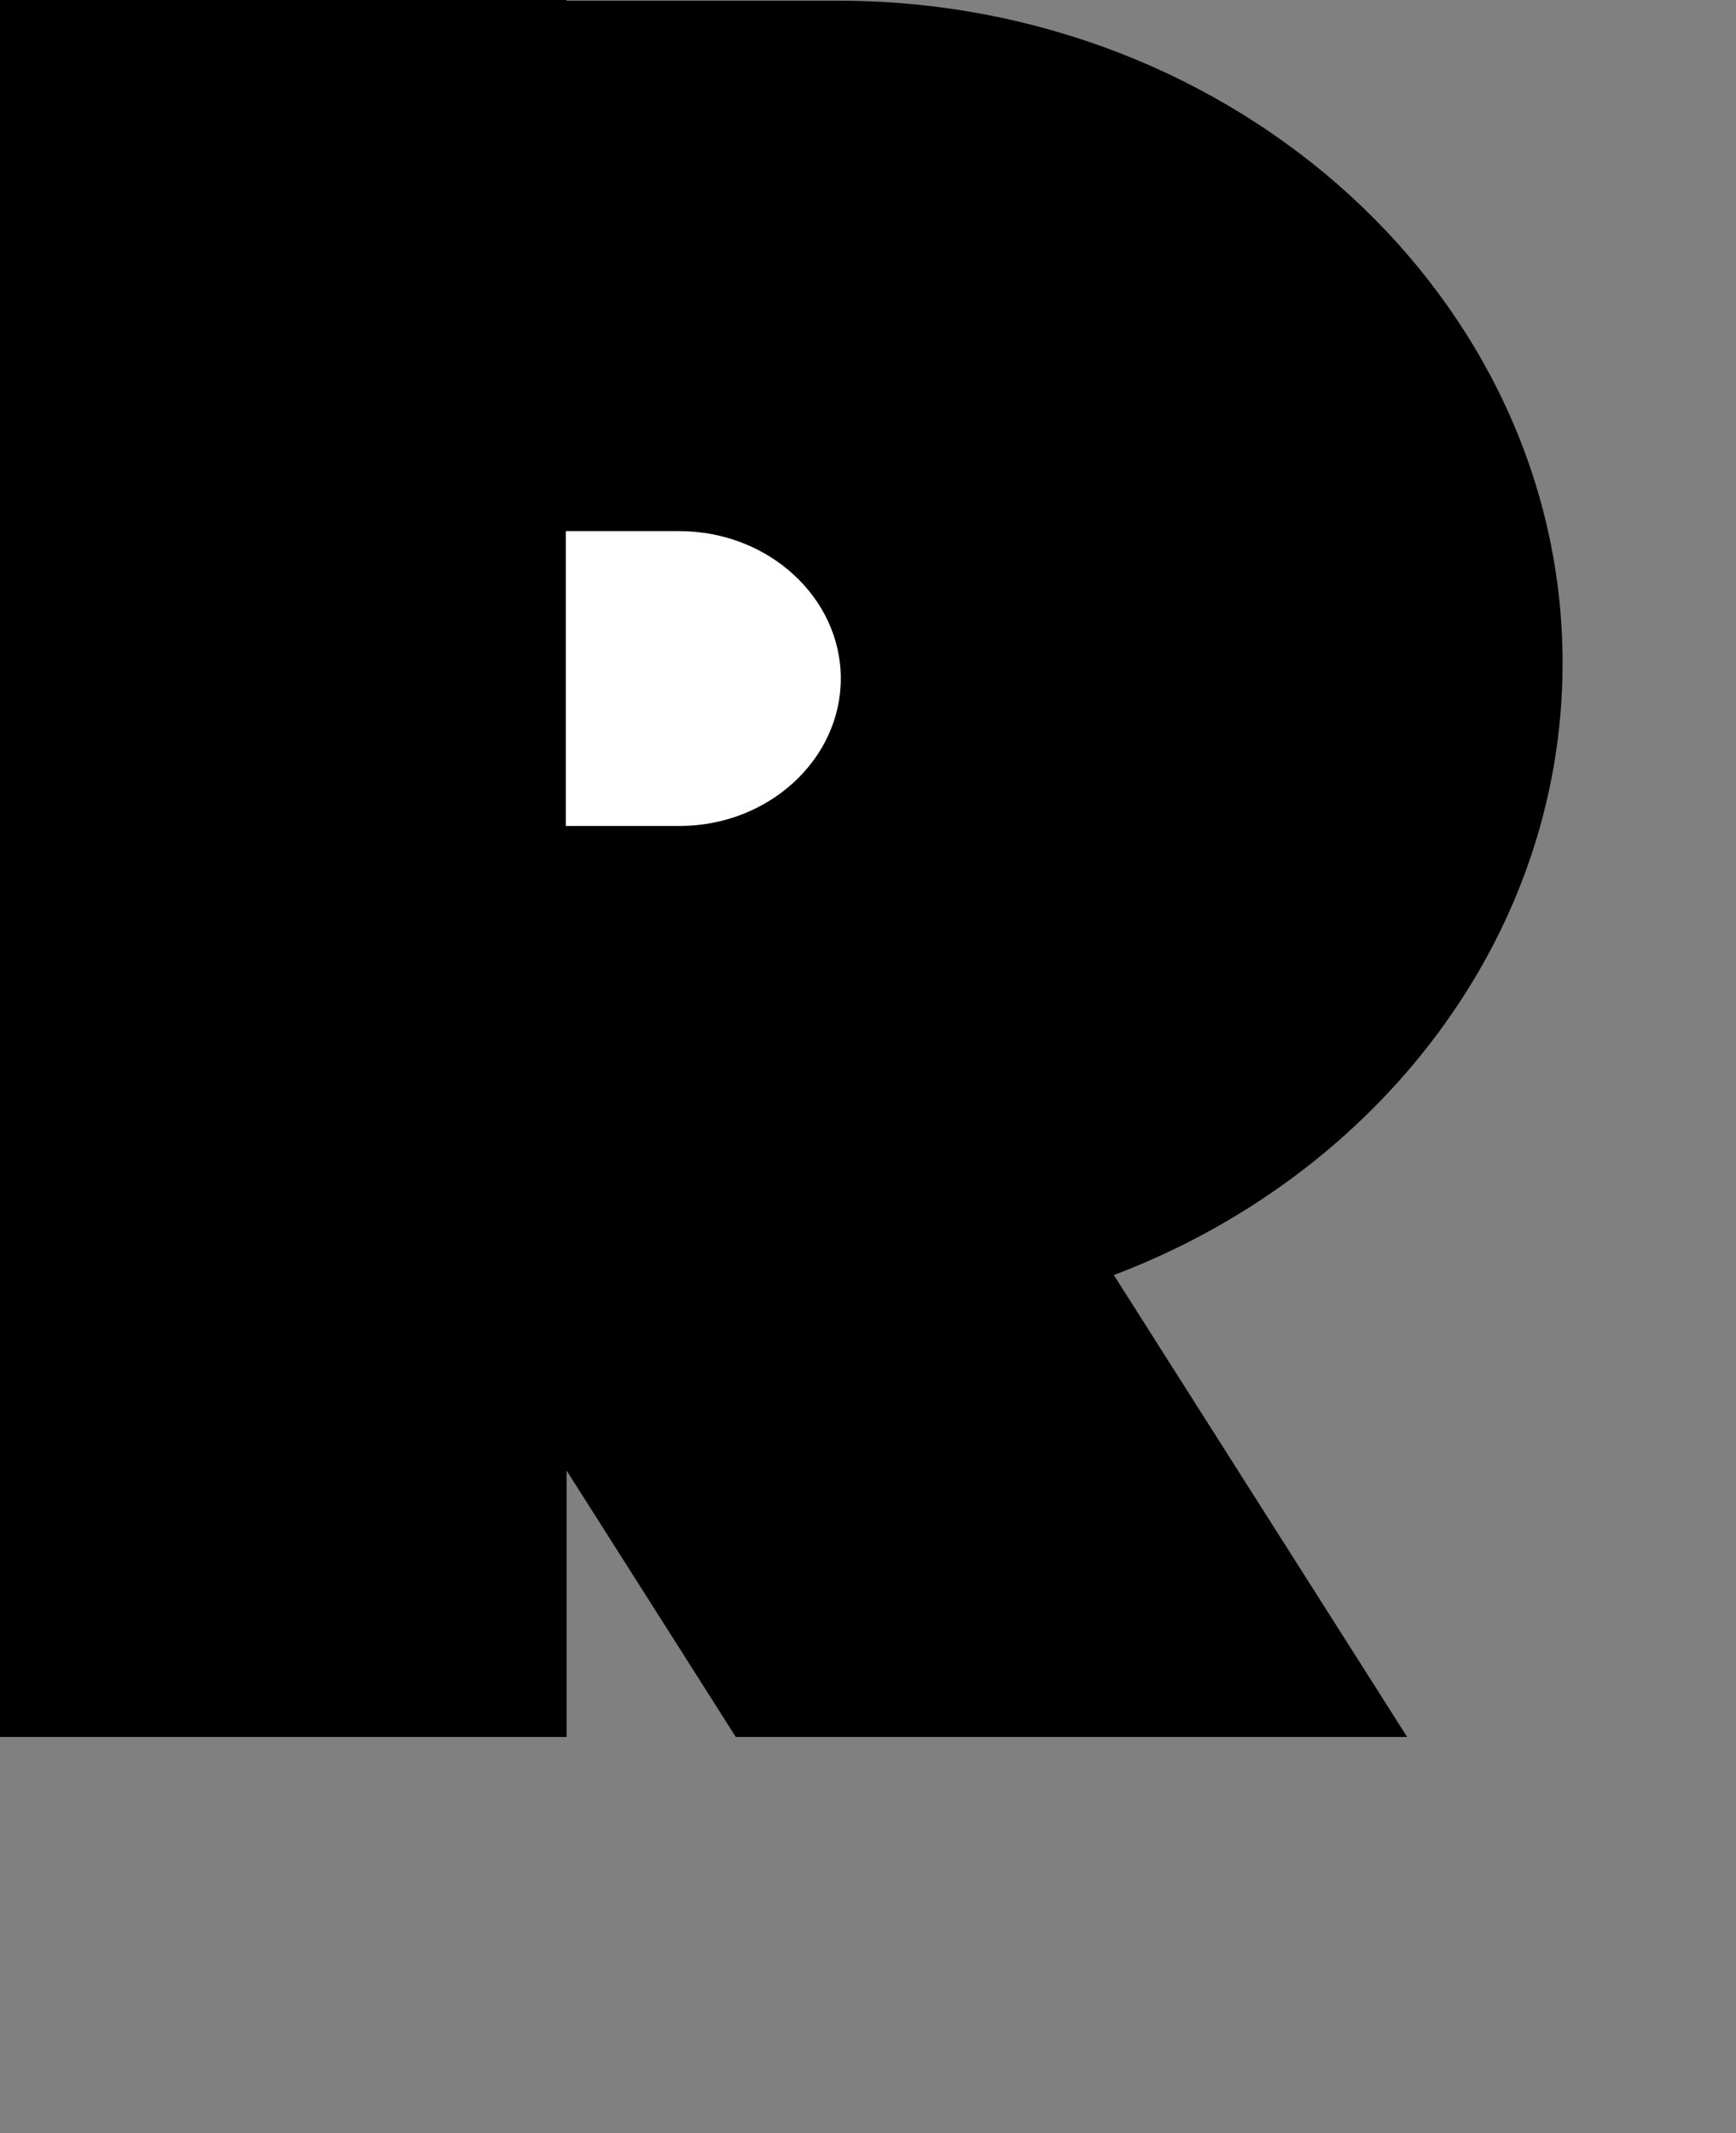 <?xml version="1.0" encoding="UTF-8"?>
<svg id="_レイヤー_2" data-name="レイヤー 2" xmlns="http://www.w3.org/2000/svg" xmlns:xlink="http://www.w3.org/1999/xlink" viewBox="0 0 512 628.828">
  <rect x="0" y="0" width="512" height="628.828" fill="#808080" stroke="none"/>
  <defs>
    <style>
      .cls-1 {
        fill: #fff;
      }

      .cls-2 {
        clip-path: url(#clippath);
      }

      .cls-3 {
        fill: none;
      }
    </style>
    <clipPath id="clippath">
      <polyline class="cls-3" points="512 512 0 512 0 0 512 0"/>
    </clipPath>
  </defs>
  <g id="_レイヤー_1-2" data-name="レイヤー 1">
    <g class="cls-2">
      <path d="M460.857,195.413C460.857,88.049,364.712,.205,247.202,.205h-80.08v-.205H0V549.199H167.123v-115.708l124.12,195.337,141.055-89.629-103.795-163.349c77.49-29.375,132.354-99.335,132.354-180.437Z"/>
    </g>
    <path class="cls-1" d="M166.87,243.515v-.046h33.547c26.157,0,47.559-19.554,47.559-43.452,0-23.899-21.401-43.452-47.559-43.452h-33.547v86.95Z"/>
  </g>
</svg>